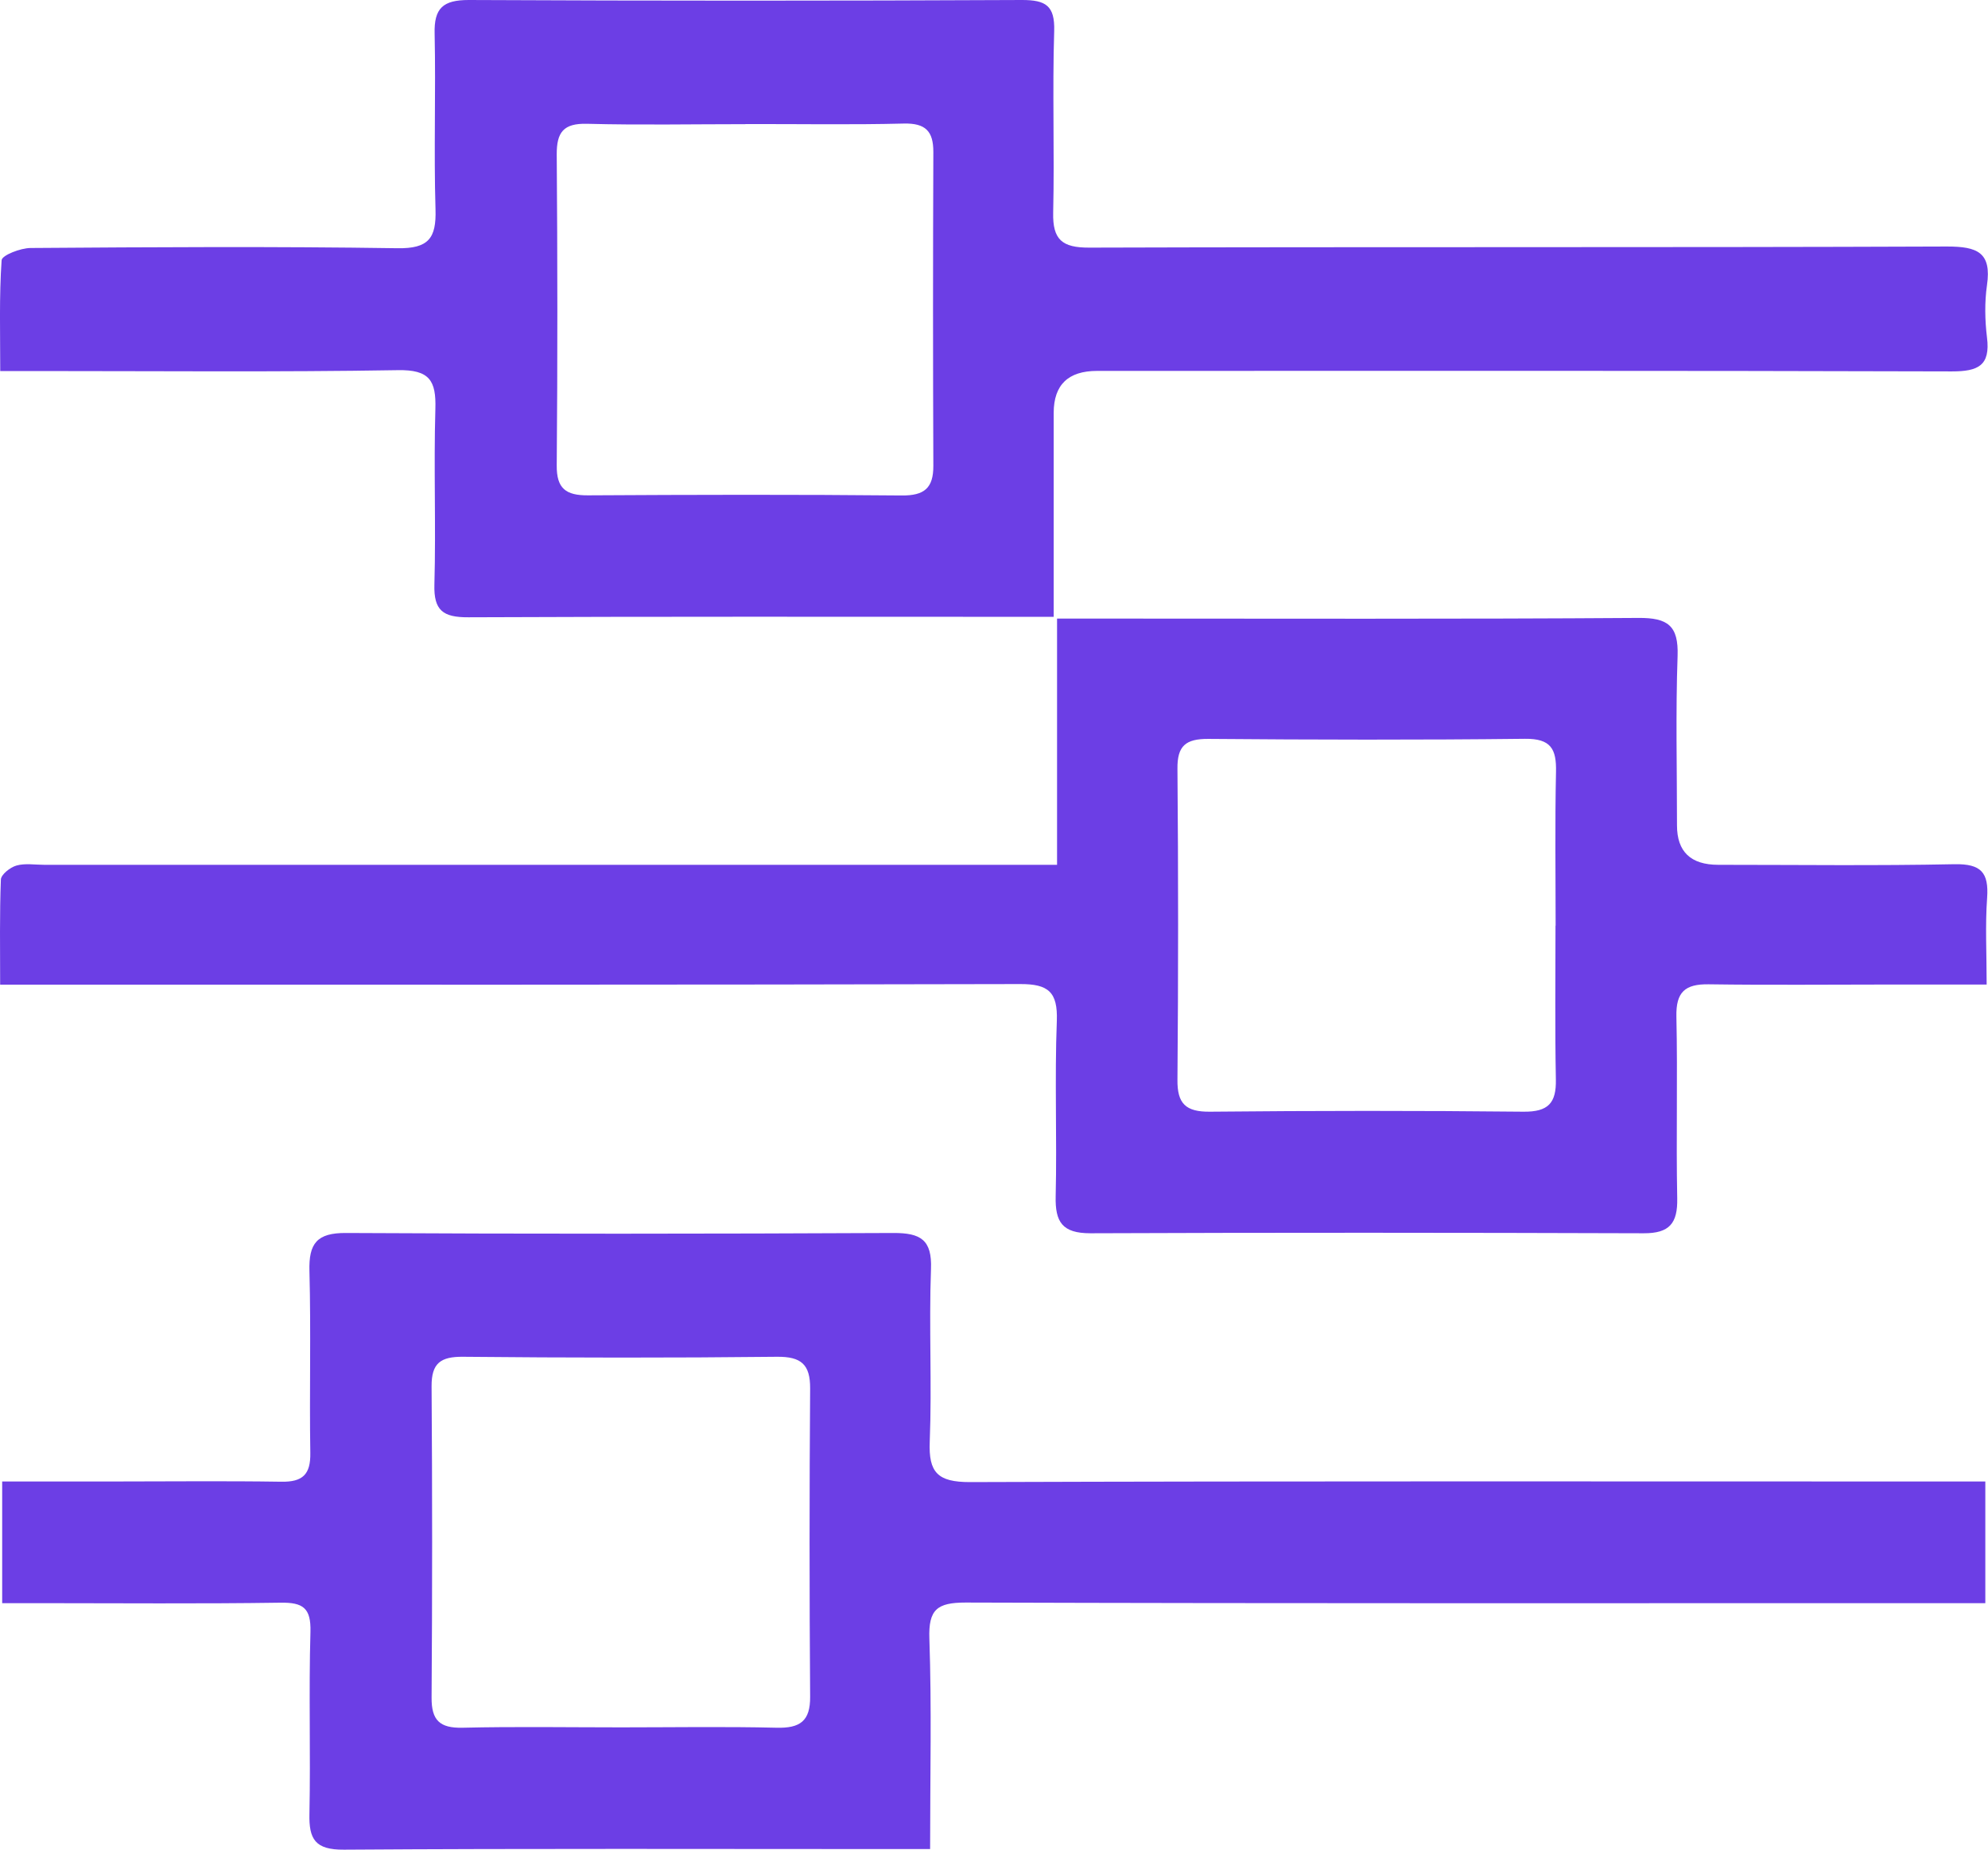 <svg xmlns="http://www.w3.org/2000/svg" width="43" height="40" viewBox="0 0 43 40" fill="none"><g id="Isoleringsl&#xC3;&#xA4;ge" clip-path="url(#clip0_946_6680)"><path id="Vector" d="M42.942 32.038V34.669C42.653 34.669 42.392 34.669 42.133 34.669C35.05 34.669 27.97 34.678 20.887 34.656C20.269 34.656 20.081 34.806 20.102 35.434C20.153 36.917 20.118 38.402 20.118 39.987C19.838 39.987 19.622 39.987 19.407 39.987C15.418 39.987 11.429 39.973 7.44 40C6.815 40.005 6.68 39.773 6.693 39.223C6.72 37.913 6.677 36.601 6.715 35.289C6.728 34.776 6.559 34.651 6.065 34.659C4.319 34.685 2.57 34.669 0.82 34.669C0.578 34.669 0.338 34.669 0.047 34.669V32.038C0.839 32.038 1.613 32.038 2.386 32.038C3.618 32.038 4.853 32.024 6.084 32.043C6.548 32.051 6.72 31.885 6.712 31.42C6.691 30.111 6.728 28.799 6.693 27.487C6.677 26.891 6.852 26.659 7.488 26.664C11.432 26.686 15.377 26.683 19.323 26.664C19.914 26.662 20.162 26.811 20.137 27.444C20.091 28.687 20.159 29.935 20.11 31.177C20.083 31.845 20.283 32.051 20.976 32.051C28.059 32.027 35.139 32.038 42.222 32.038C42.44 32.038 42.661 32.038 42.95 32.038H42.942ZM13.434 37.355C14.555 37.355 15.677 37.336 16.795 37.363C17.305 37.376 17.528 37.221 17.523 36.69C17.507 34.469 17.507 32.246 17.523 30.026C17.526 29.507 17.331 29.336 16.806 29.341C14.542 29.366 12.278 29.363 10.017 29.341C9.529 29.336 9.332 29.48 9.335 29.98C9.351 32.225 9.351 34.466 9.335 36.711C9.332 37.205 9.513 37.374 10.006 37.363C11.149 37.336 12.291 37.355 13.434 37.355Z" fill="#6C3EE5"></path><path id="Vector_2" d="M22.864 18.699V13.377C23.19 13.377 23.43 13.377 23.673 13.377C27.594 13.377 31.516 13.39 35.438 13.363C36.076 13.358 36.308 13.532 36.286 14.184C36.243 15.405 36.273 16.626 36.273 17.85C36.273 18.418 36.57 18.702 37.165 18.702C38.868 18.702 40.572 18.724 42.275 18.689C42.852 18.678 43.019 18.87 42.981 19.416C42.938 20.011 42.971 20.61 42.971 21.291C42.257 21.291 41.593 21.291 40.928 21.291C39.604 21.291 38.284 21.305 36.96 21.286C36.446 21.278 36.249 21.454 36.26 21.983C36.289 23.293 36.252 24.605 36.278 25.914C36.289 26.451 36.114 26.673 35.551 26.67C31.562 26.657 27.573 26.654 23.584 26.67C22.977 26.67 22.821 26.427 22.834 25.871C22.864 24.605 22.81 23.338 22.859 22.074C22.88 21.454 22.678 21.278 22.064 21.281C14.848 21.299 7.631 21.294 0.415 21.294C0.31 21.294 0.203 21.294 0.003 21.294C0.003 20.514 -0.01 19.765 0.019 19.02C0.025 18.91 0.221 18.756 0.356 18.718C0.542 18.665 0.755 18.702 0.957 18.702C7.994 18.702 15.032 18.702 22.069 18.702C22.293 18.702 22.514 18.702 22.864 18.702V18.699ZM33.648 20.017C33.648 18.908 33.632 17.799 33.656 16.69C33.667 16.196 33.545 15.971 32.985 15.977C30.702 16.003 28.419 15.998 26.136 15.979C25.648 15.977 25.462 16.126 25.468 16.626C25.487 18.868 25.487 21.107 25.468 23.349C25.462 23.867 25.646 24.046 26.171 24.041C28.433 24.019 30.691 24.017 32.953 24.041C33.489 24.046 33.664 23.854 33.653 23.343C33.632 22.235 33.645 21.126 33.645 20.017H33.648Z" fill="#6C3EE5"></path><path id="Vector_3" d="M22.788 13.339H22.166C18.155 13.339 14.142 13.331 10.132 13.349C9.582 13.352 9.38 13.202 9.396 12.641C9.431 11.375 9.38 10.108 9.417 8.844C9.436 8.23 9.291 7.992 8.603 8.005C6.027 8.048 3.45 8.024 0.873 8.024C0.628 8.024 0.383 8.024 0.005 8.024C0.005 7.196 -0.019 6.407 0.035 5.627C0.043 5.52 0.445 5.363 0.663 5.363C3.307 5.344 5.951 5.328 8.595 5.368C9.272 5.379 9.439 5.149 9.42 4.529C9.382 3.265 9.428 1.996 9.401 0.732C9.385 0.174 9.584 0 10.14 0C14.129 0.019 18.117 0.019 22.107 0C22.616 0 22.818 0.12 22.802 0.668C22.761 1.977 22.81 3.289 22.78 4.599C22.767 5.184 22.974 5.357 23.559 5.355C29.745 5.336 35.93 5.355 42.113 5.331C42.768 5.331 43.081 5.456 42.978 6.167C42.925 6.536 42.933 6.926 42.978 7.297C43.054 7.909 42.787 8.032 42.216 8.032C36.054 8.013 29.89 8.021 23.729 8.021C23.105 8.021 22.793 8.322 22.791 8.925C22.791 10.365 22.791 11.805 22.791 13.339H22.788ZM16.123 2.685C14.98 2.685 13.84 2.707 12.697 2.677C12.185 2.664 12.04 2.862 12.042 3.34C12.059 5.582 12.061 7.824 12.042 10.063C12.037 10.565 12.239 10.715 12.719 10.712C14.98 10.699 17.242 10.693 19.503 10.715C19.996 10.72 20.19 10.552 20.188 10.073C20.179 7.81 20.179 5.547 20.188 3.284C20.188 2.838 20.02 2.661 19.549 2.672C18.409 2.701 17.266 2.68 16.123 2.683V2.685Z" fill="#6C3EE5"></path></g><defs><clipPath id="clip0_946_6680"><rect width="43" height="40" fill="white"></rect></clipPath></defs></svg>